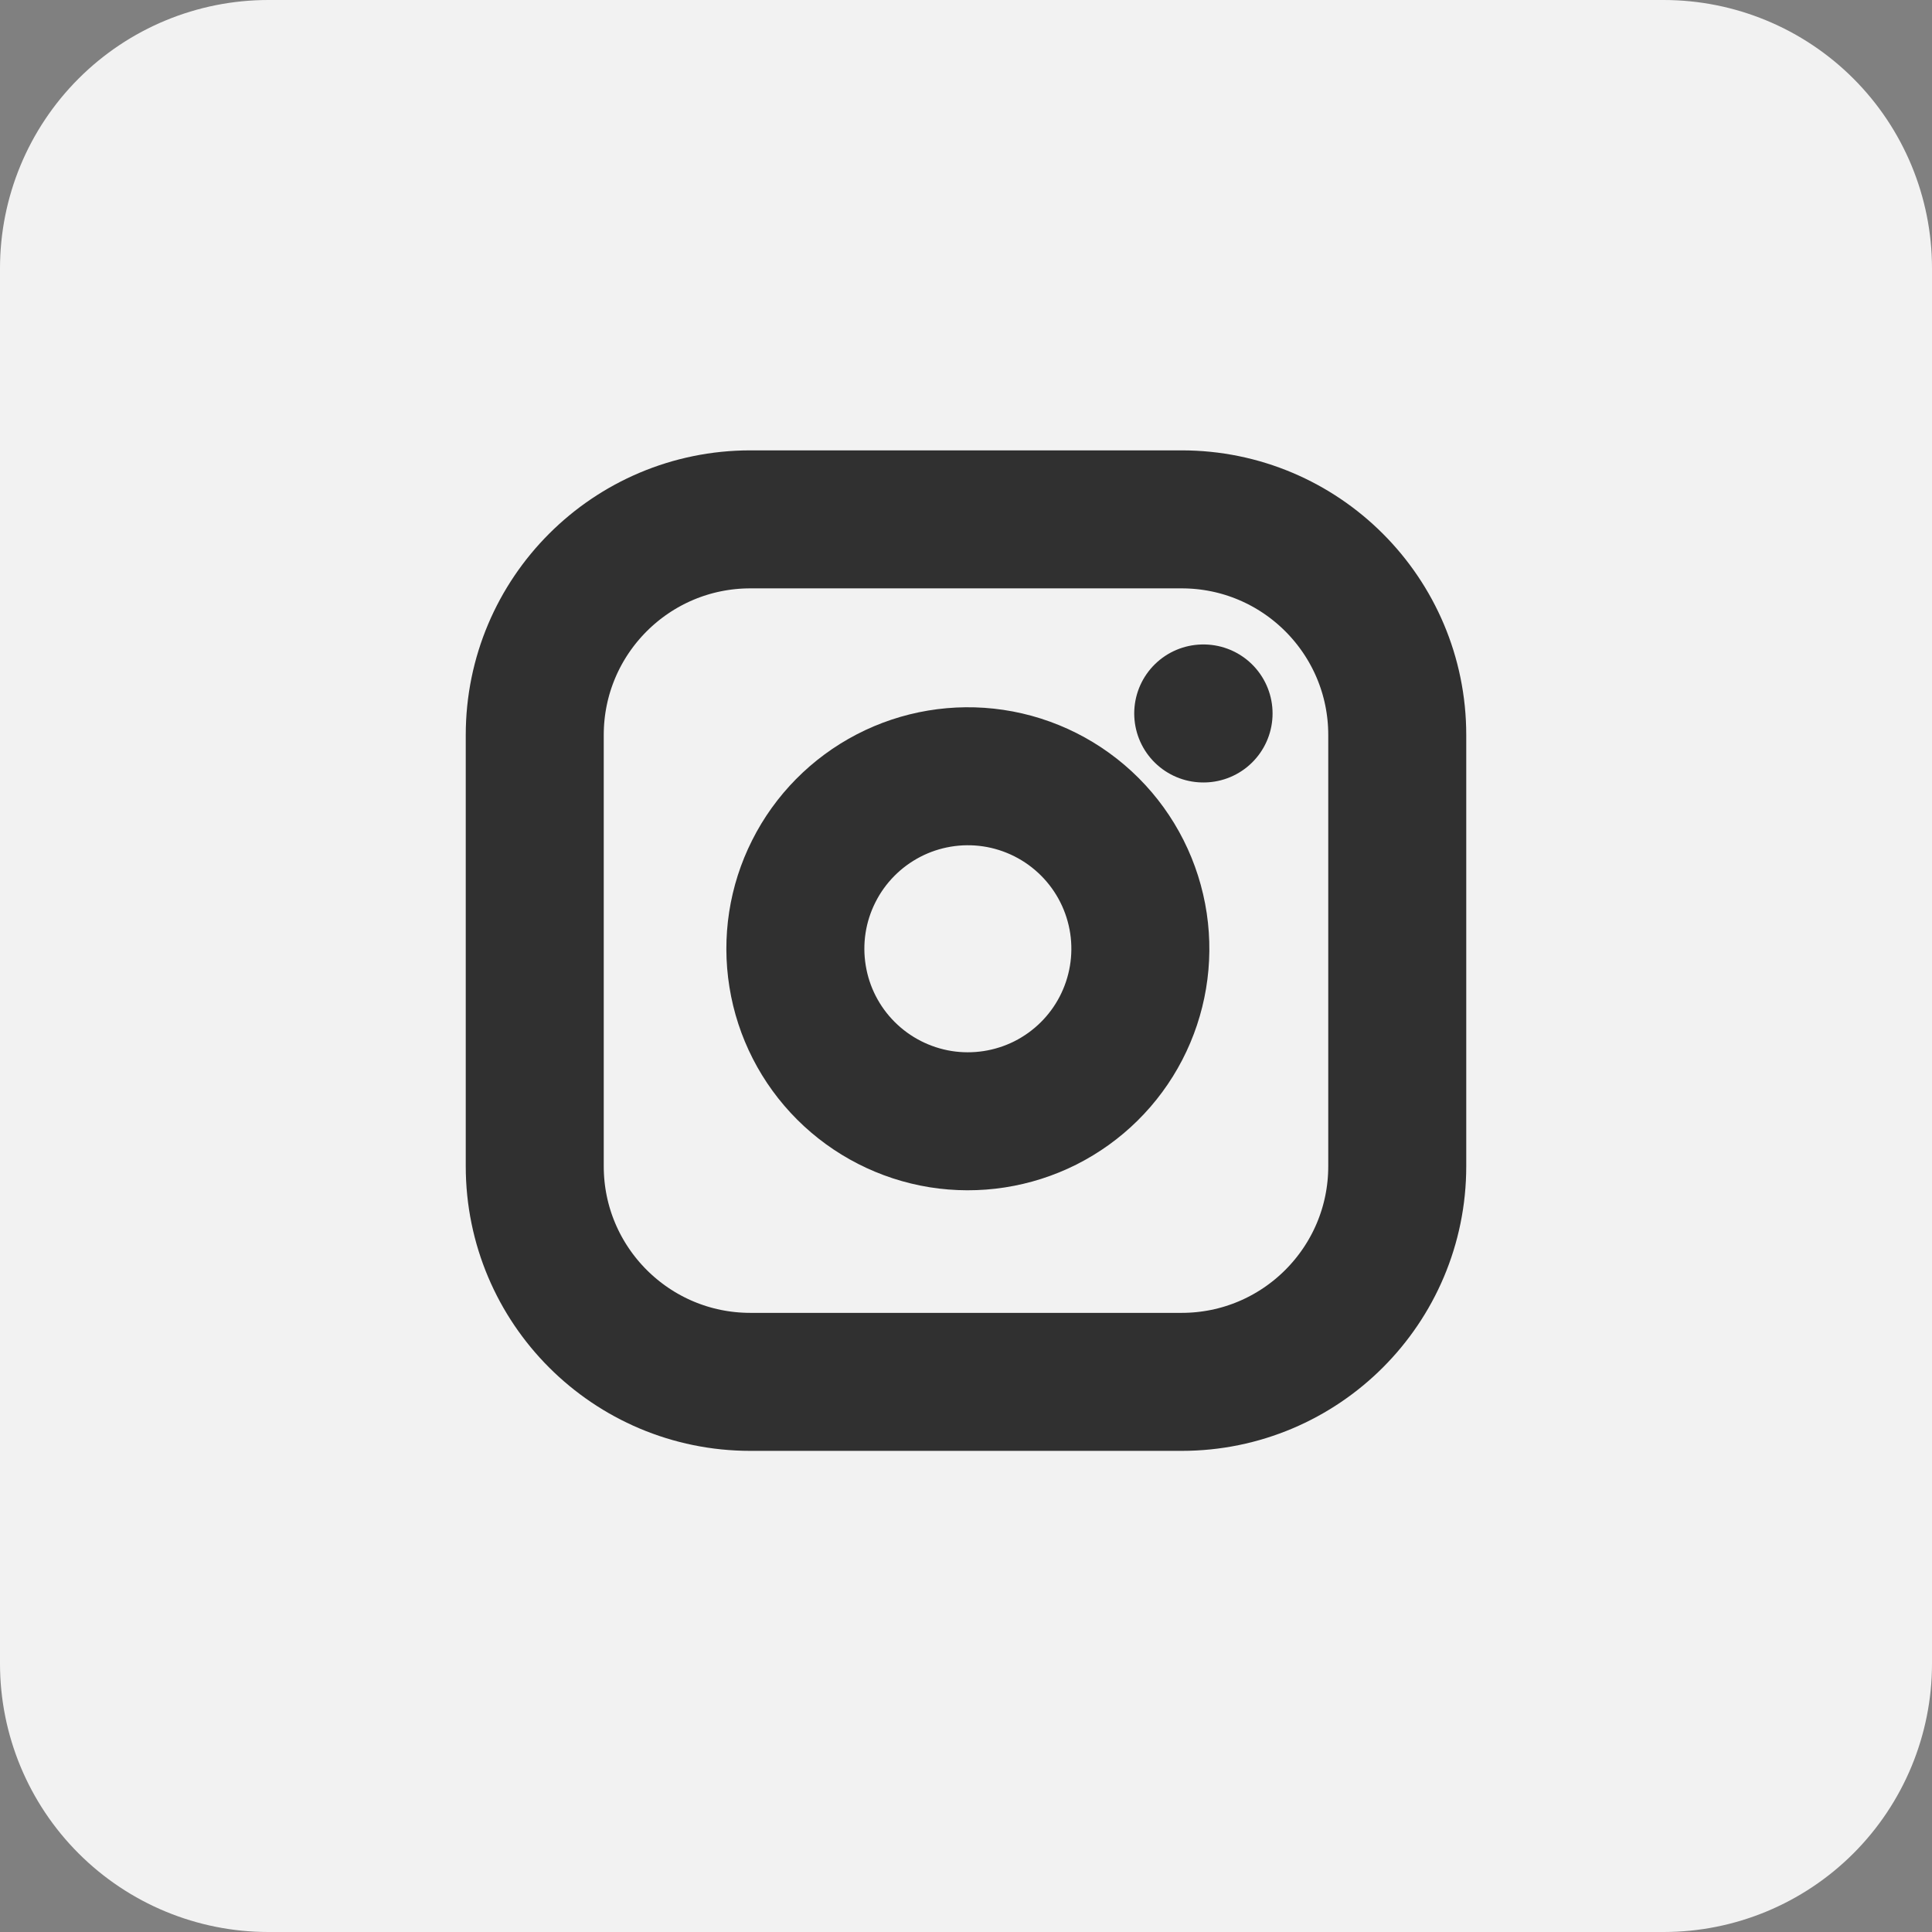 <svg width="28" height="28" viewBox="0 0 28 28" fill="none" xmlns="http://www.w3.org/2000/svg">
<rect x="0" y="0" width="28" height="28" fill="#808080" stroke="none"/>
<path d="M28 24.111C28 25.142 27.59 26.132 26.861 26.861C26.132 27.59 25.142 28 24.111 28H3.889C2.857 28 1.868 27.59 1.139 26.861C0.41 26.132 0 25.142 0 24.111V3.889C0 2.857 0.41 1.868 1.139 1.139C1.868 0.41 2.857 0 3.889 0H24.111C25.142 0 26.132 0.41 26.861 1.139C27.59 1.868 28 2.857 28 3.889V24.111Z" fill="#F2F2F2"></path>
<g opacity="0.8">
<path d="M17.125 7.527H10.875C9.149 7.527 7.75 8.926 7.75 10.652V16.902C7.75 18.628 9.149 20.027 10.875 20.027H17.125C18.851 20.027 20.25 18.628 20.25 16.902V10.652C20.25 8.926 18.851 7.527 17.125 7.527Z" stroke="black" stroke-width="2" stroke-linecap="round" stroke-linejoin="round"></path>
<path d="M16.5 13.384C16.577 13.904 16.488 14.435 16.246 14.902C16.004 15.369 15.621 15.747 15.151 15.984C14.681 16.22 14.149 16.302 13.63 16.219C13.111 16.135 12.631 15.89 12.259 15.518C11.887 15.146 11.642 14.667 11.559 14.148C11.475 13.629 11.557 13.096 11.794 12.627C12.03 12.157 12.409 11.774 12.876 11.531C13.342 11.289 13.874 11.2 14.394 11.277C14.924 11.356 15.415 11.603 15.795 11.983C16.174 12.362 16.421 12.853 16.5 13.384Z" stroke="black" stroke-width="2" stroke-linecap="round" stroke-linejoin="round"></path>
<path d="M17.438 10.34H17.443" stroke="black" stroke-width="2" stroke-linecap="round" stroke-linejoin="round"></path>
</g>
</svg>
